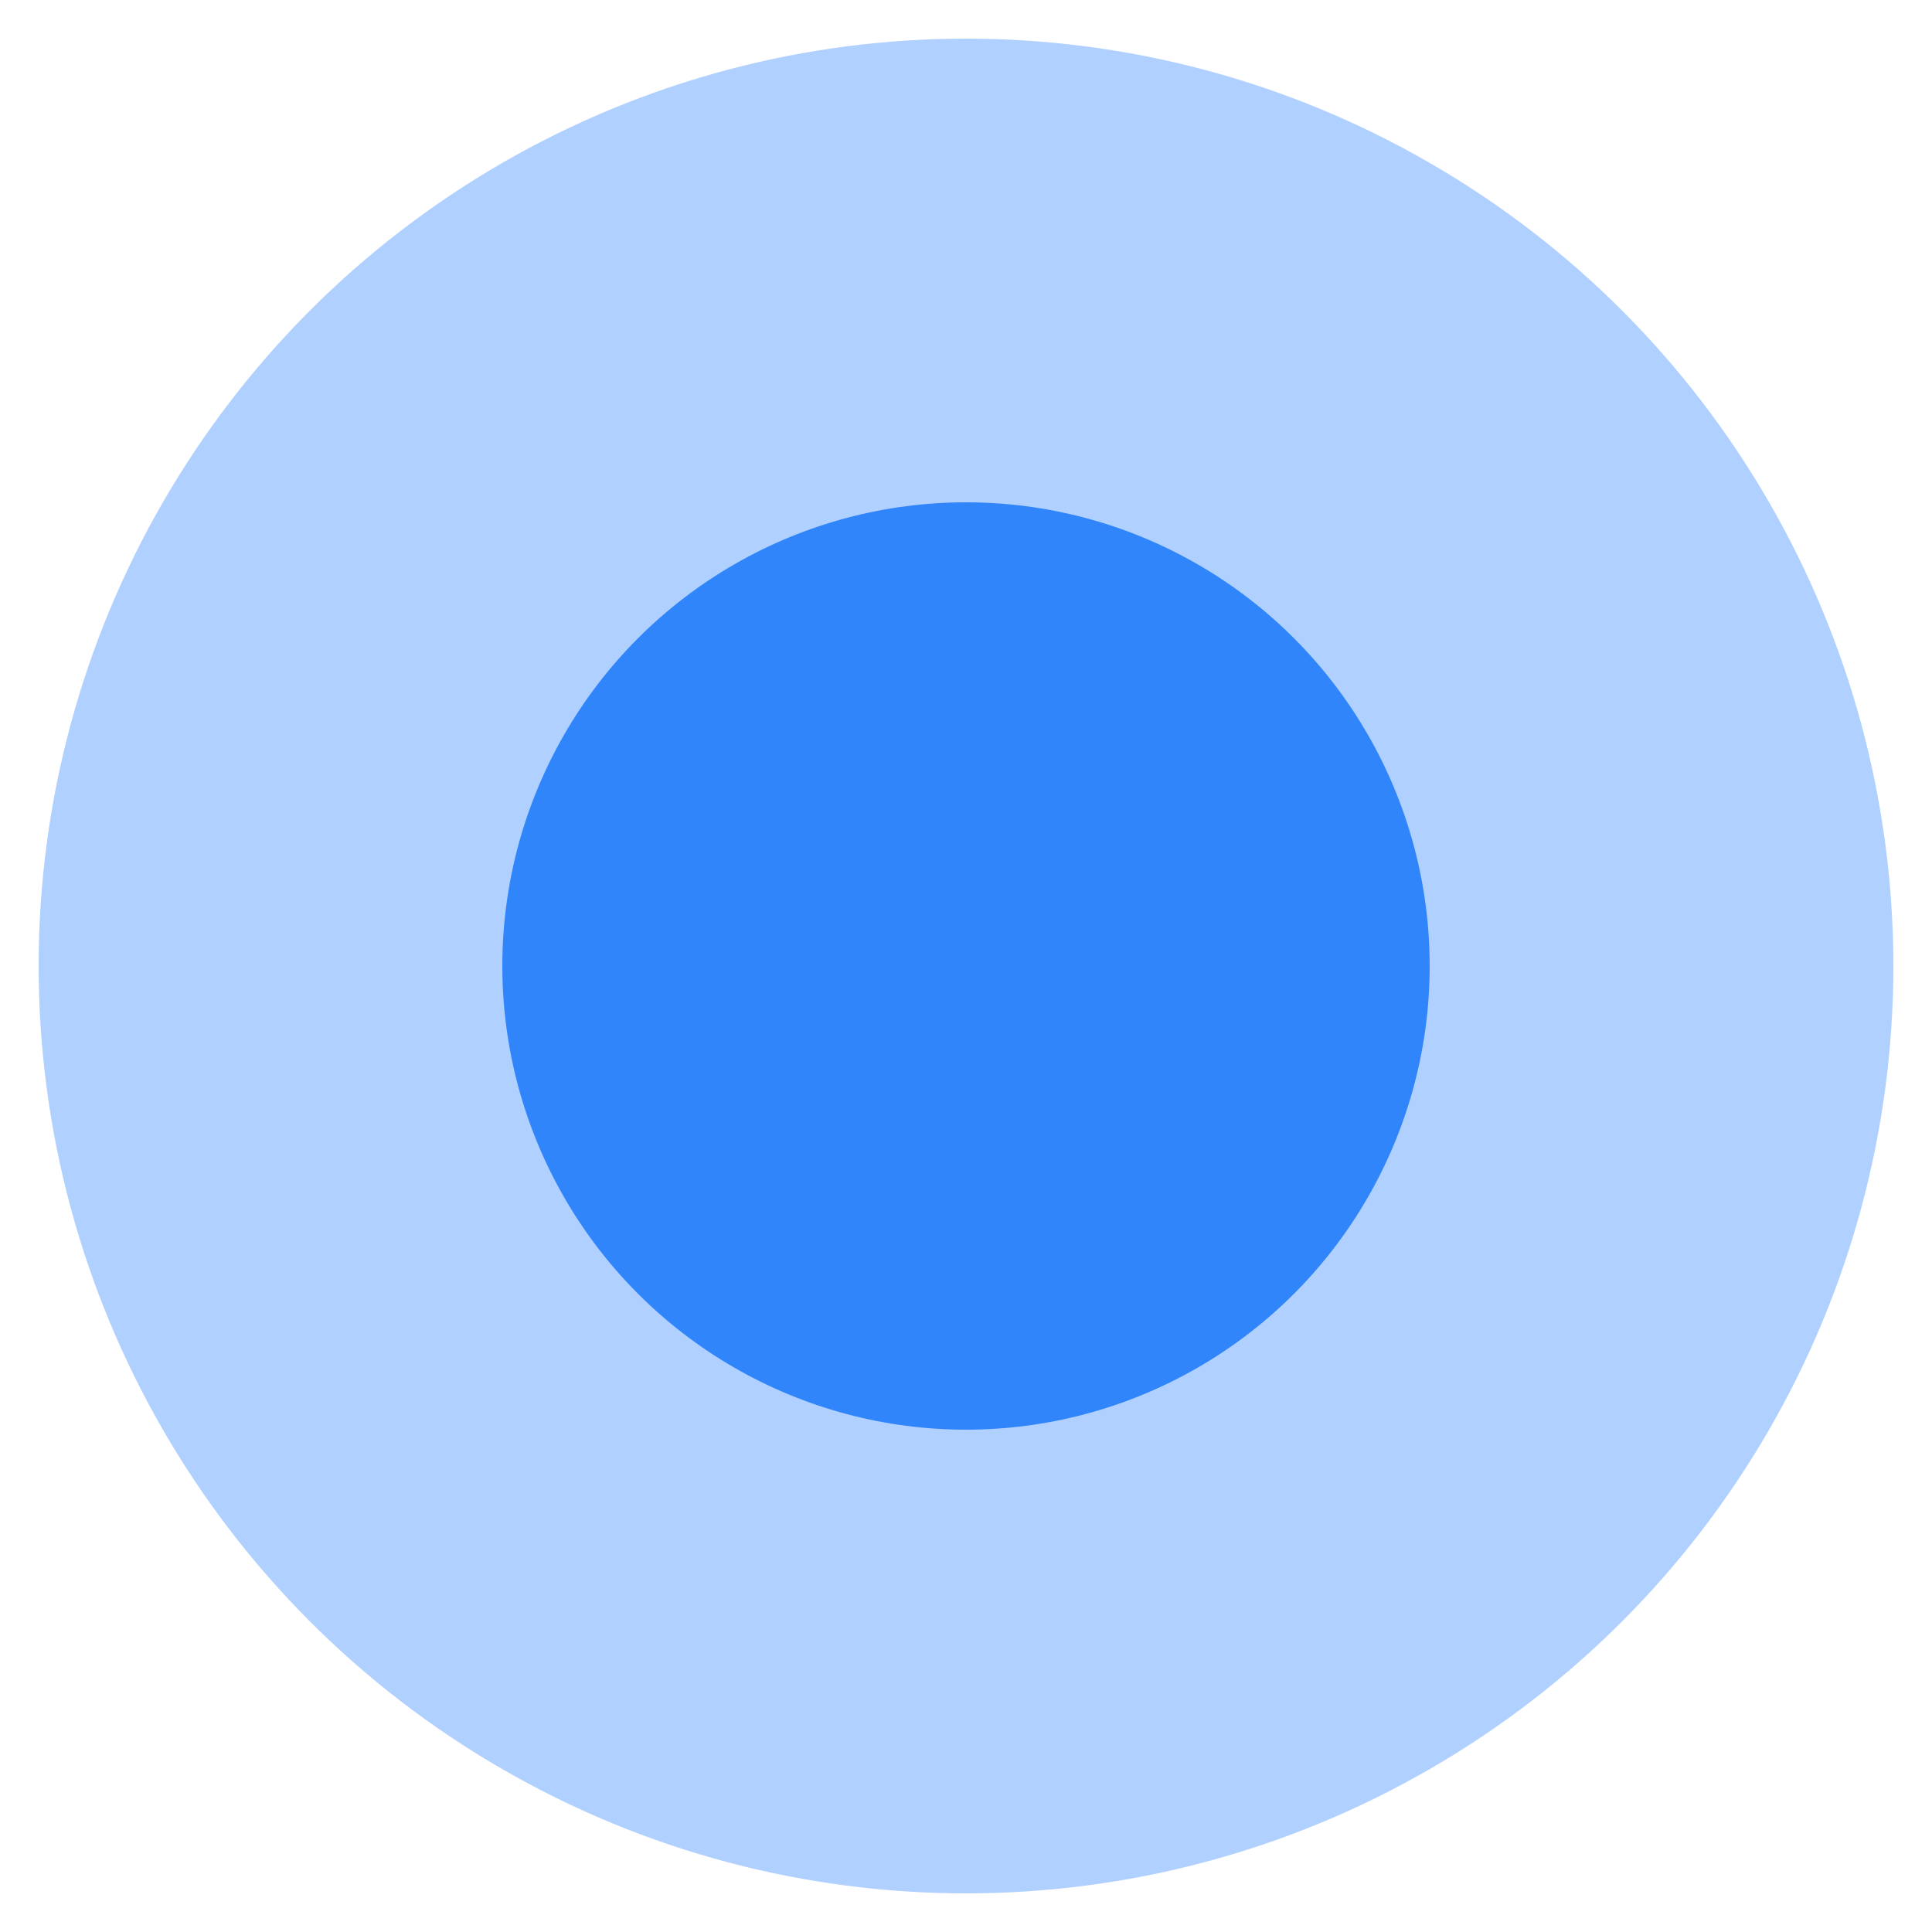 <?xml version="1.0" encoding="UTF-8" standalone="no"?>
<!DOCTYPE svg PUBLIC "-//W3C//DTD SVG 1.1//EN" "http://www.w3.org/Graphics/SVG/1.1/DTD/svg11.dtd">
<svg width="100%" height="100%" viewBox="0 0 25 25" version="1.1" xmlns="http://www.w3.org/2000/svg" xmlns:xlink="http://www.w3.org/1999/xlink" xml:space="preserve" xmlns:serif="http://www.serif.com/" style="fill-rule:evenodd;clip-rule:evenodd;stroke-linejoin:round;stroke-miterlimit:1.414;">
    <g id="point" transform="matrix(0.75,0,0,0.75,-716.5,-388)">
        <circle id="Ellipse-1-copy" serif:id="Ellipse 1 copy" cx="972" cy="534" r="16" style="fill:rgb(176,208,255);"/>
        <circle id="Ellipse-1" serif:id="Ellipse 1" cx="972" cy="534" r="8" style="fill:rgb(49,133,251);"/>
    </g>
</svg>
